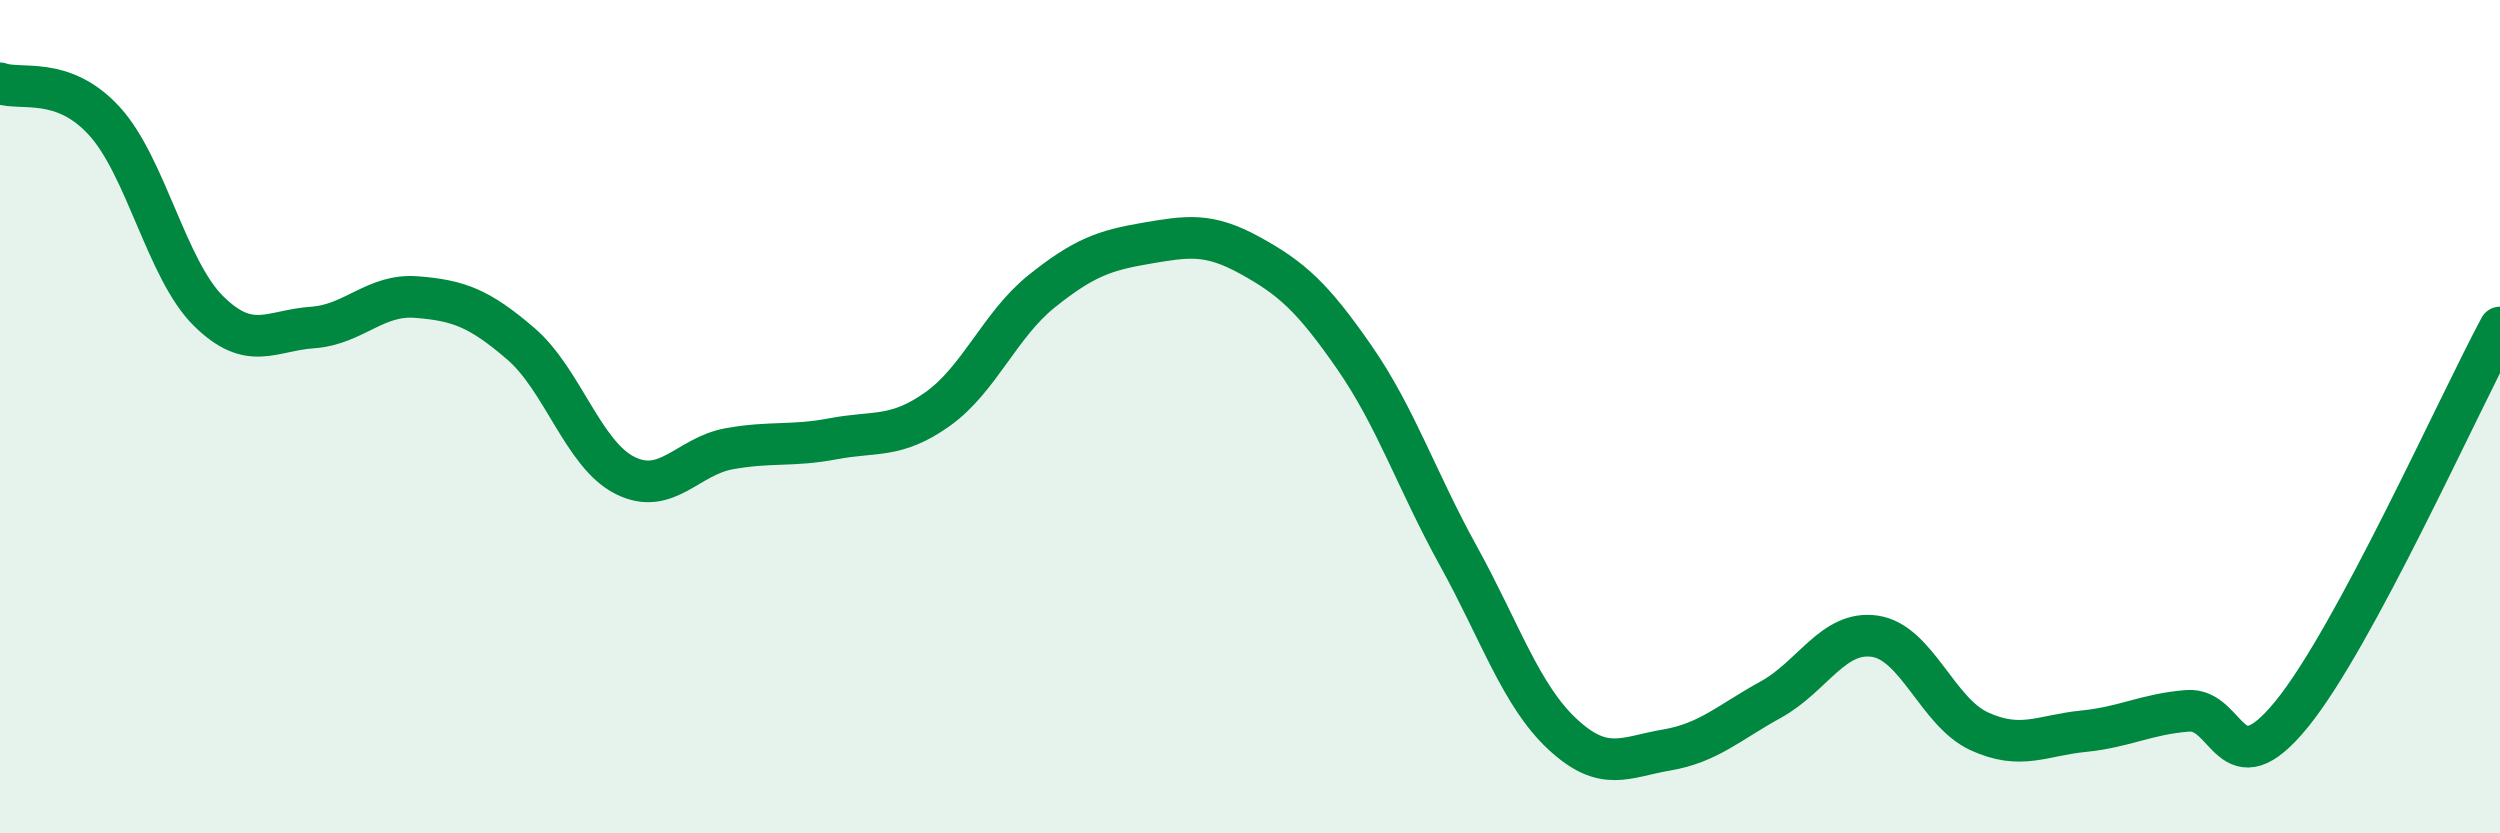 
    <svg width="60" height="20" viewBox="0 0 60 20" xmlns="http://www.w3.org/2000/svg">
      <path
        d="M 0,2 C 0.5,2.18 1.5,1.81 2.5,2.9 C 3.5,3.99 4,6.47 5,7.46 C 6,8.45 6.5,7.93 7.5,7.86 C 8.5,7.79 9,7.05 10,7.13 C 11,7.21 11.5,7.39 12.5,8.25 C 13.5,9.11 14,10.91 15,11.41 C 16,11.91 16.5,10.95 17.5,10.77 C 18.5,10.59 19,10.72 20,10.53 C 21,10.34 21.5,10.53 22.5,9.82 C 23.5,9.11 24,7.79 25,6.99 C 26,6.19 26.5,6.01 27.5,5.84 C 28.5,5.67 29,5.58 30,6.13 C 31,6.68 31.5,7.13 32.5,8.57 C 33.5,10.01 34,11.53 35,13.34 C 36,15.15 36.5,16.69 37.5,17.62 C 38.5,18.55 39,18.17 40,18 C 41,17.83 41.5,17.34 42.5,16.79 C 43.5,16.24 44,15.12 45,15.27 C 46,15.42 46.5,17.09 47.5,17.55 C 48.5,18.01 49,17.65 50,17.55 C 51,17.45 51.5,17.14 52.5,17.06 C 53.5,16.98 53.5,18.98 55,17.14 C 56.5,15.3 59,9.72 60,7.86L60 20L0 20Z"
        fill="#008740"
        opacity="0.1"
        stroke-linecap="round"
        stroke-linejoin="round"
      />
      <path
        d="M 0,2 C 0.5,2.18 1.5,1.81 2.5,2.9 C 3.5,3.99 4,6.47 5,7.46 C 6,8.45 6.5,7.93 7.5,7.86 C 8.5,7.79 9,7.05 10,7.13 C 11,7.21 11.5,7.39 12.5,8.25 C 13.5,9.11 14,10.91 15,11.41 C 16,11.91 16.5,10.95 17.5,10.77 C 18.5,10.59 19,10.72 20,10.53 C 21,10.34 21.5,10.53 22.5,9.82 C 23.5,9.11 24,7.79 25,6.99 C 26,6.19 26.5,6.01 27.5,5.84 C 28.5,5.67 29,5.58 30,6.13 C 31,6.68 31.5,7.13 32.5,8.57 C 33.5,10.01 34,11.53 35,13.34 C 36,15.15 36.5,16.69 37.5,17.62 C 38.5,18.55 39,18.17 40,18 C 41,17.83 41.5,17.34 42.5,16.79 C 43.5,16.24 44,15.12 45,15.27 C 46,15.42 46.5,17.09 47.5,17.55 C 48.5,18.01 49,17.65 50,17.55 C 51,17.45 51.5,17.14 52.5,17.06 C 53.5,16.98 53.5,18.98 55,17.14 C 56.5,15.3 59,9.72 60,7.86"
        stroke="#008740"
        stroke-width="1"
        fill="none"
        stroke-linecap="round"
        stroke-linejoin="round"
      />
    </svg>
  